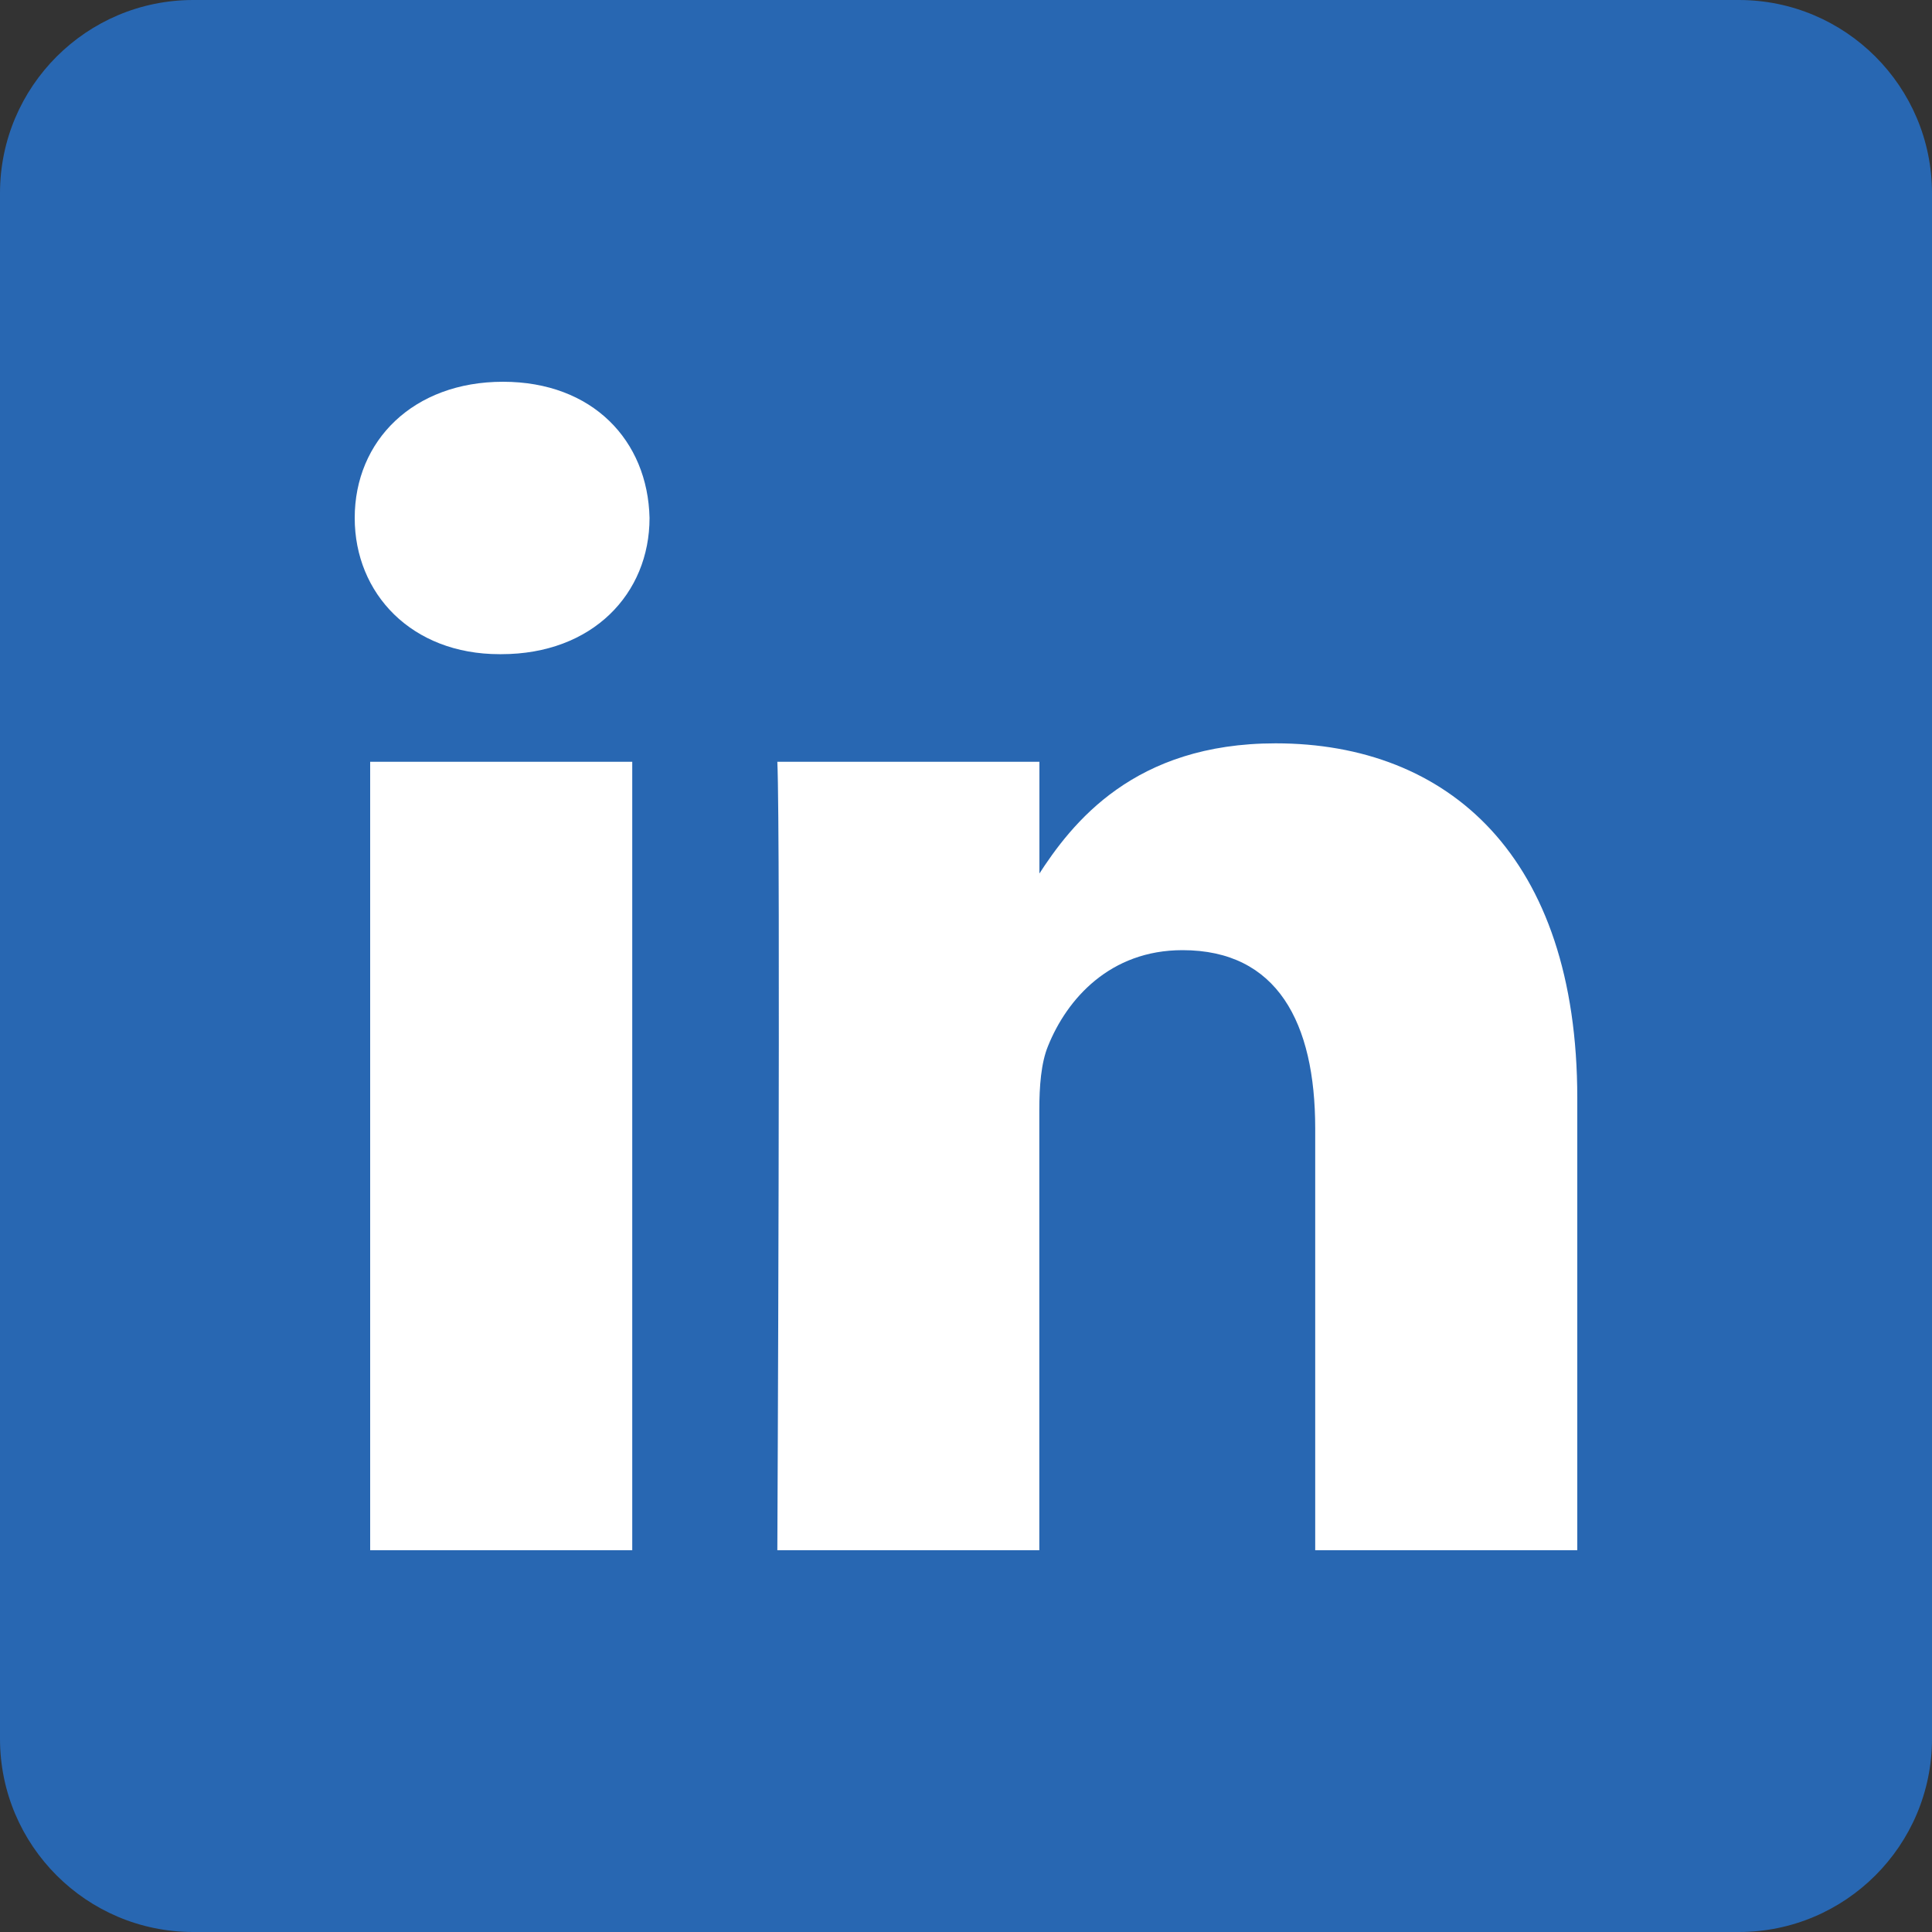 <?xml version="1.0" encoding="UTF-8" standalone="no"?><!DOCTYPE svg PUBLIC "-//W3C//DTD SVG 1.1//EN" "http://www.w3.org/Graphics/SVG/1.1/DTD/svg11.dtd"><svg width="100%" height="100%" viewBox="0 0 20 20" version="1.1" xmlns="http://www.w3.org/2000/svg" xmlns:xlink="http://www.w3.org/1999/xlink" xml:space="preserve" xmlns:serif="http://www.serif.com/" style="fill-rule:evenodd;clip-rule:evenodd;stroke-linejoin:round;stroke-miterlimit:2;"><rect x="0" y="0" width="20" height="20" fill="#333333" stroke="none"/><g id="share_linkedin"><path d="M20,2c-0,-1.104 -0.896,-2 -2,-2l-16,-0c-1.104,-0 -2,0.896 -2,2l-0,16c-0,1.104 0.896,2 2,2l16,-0c1.104,-0 2,-0.896 2,-2l-0,-16Z" style="fill:#2867b2;"/><path d="M6.545,16.048l0,-8.162l-2.713,0l0,8.162l2.713,0l0,0Zm-1.356,-9.276c0.946,-0 1.535,-0.627 1.535,-1.41c-0.018,-0.801 -0.589,-1.41 -1.517,-1.41c-0.928,-0 -1.535,0.609 -1.535,1.41c0,0.783 0.589,1.41 1.499,1.41l0.018,-0Zm2.858,9.276l2.712,0l0,-4.557c0,-0.244 0.018,-0.488 0.09,-0.662c0.196,-0.488 0.642,-0.993 1.392,-0.993c0.981,0 1.374,0.749 1.374,1.846l0,4.366l2.713,0l-0,-4.68c-0,-2.507 -1.338,-3.673 -3.123,-3.673c-1.464,-0 -2.106,0.818 -2.463,1.375l0.018,-0l-0,-1.184l-2.713,0c0.035,0.766 -0,8.162 -0,8.162l-0,0Z" style="fill:#fff;fill-rule:nonzero;"/></g></svg>